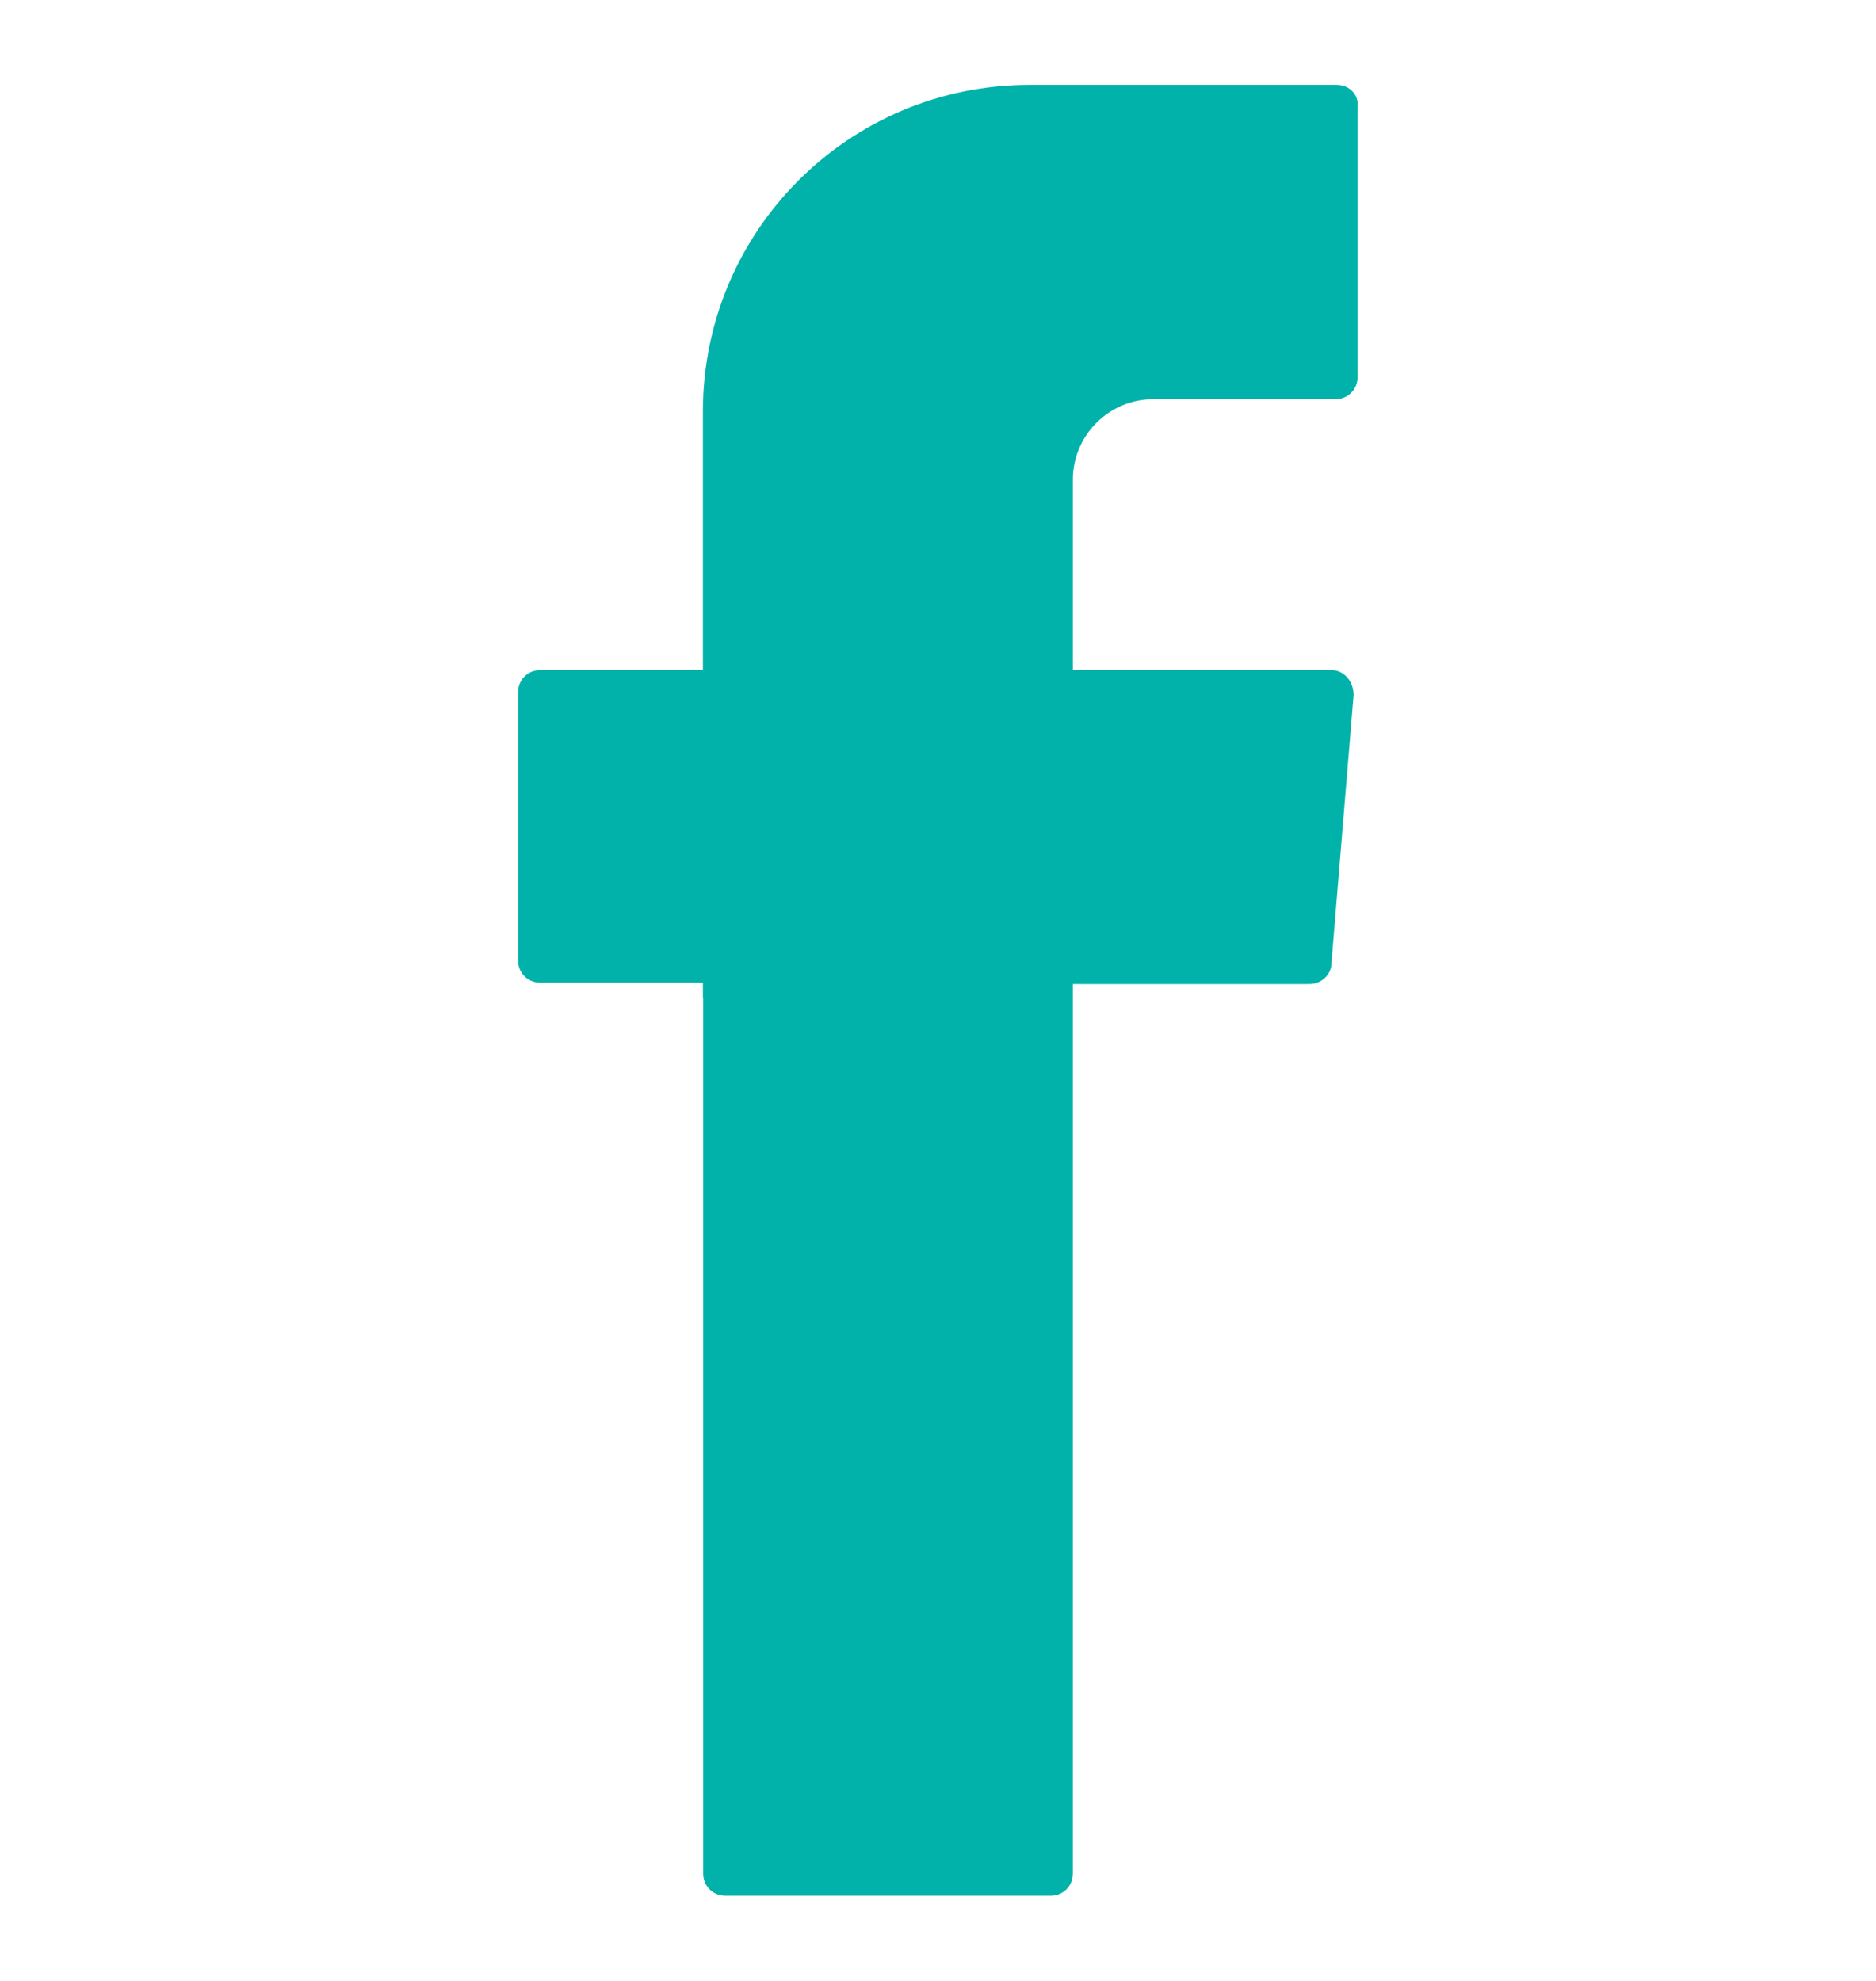 <svg viewBox="0 0 121.81 128.61" xmlns="http://www.w3.org/2000/svg" data-name="Layer 1" id="Layer_1">
  <defs>
    <style>
      .cls-1 {
        fill: #00b2a9;
        fill-rule: evenodd;
      }
    </style>
  </defs>
  <path d="M45.66,64.8v56.86c0,.81.63,1.44,1.44,1.44h21.12c.81,0,1.44-.63,1.44-1.44v-57.76h15.35c.81,0,1.44-.63,1.44-1.35l1.44-17.42c0-.9-.63-1.62-1.44-1.62h-16.79v-12.36c0-2.89,2.35-5.23,5.23-5.23h11.82c.81,0,1.44-.63,1.44-1.44V6.95c.09-.81-.54-1.44-1.35-1.44h-19.95c-11.73,0-21.21,9.48-21.21,21.21v16.79h-10.56c-.81,0-1.44.63-1.44,1.44v17.42c0,.81.63,1.44,1.44,1.44h10.56v1h.01Z" class="cls-1"></path>
</svg>